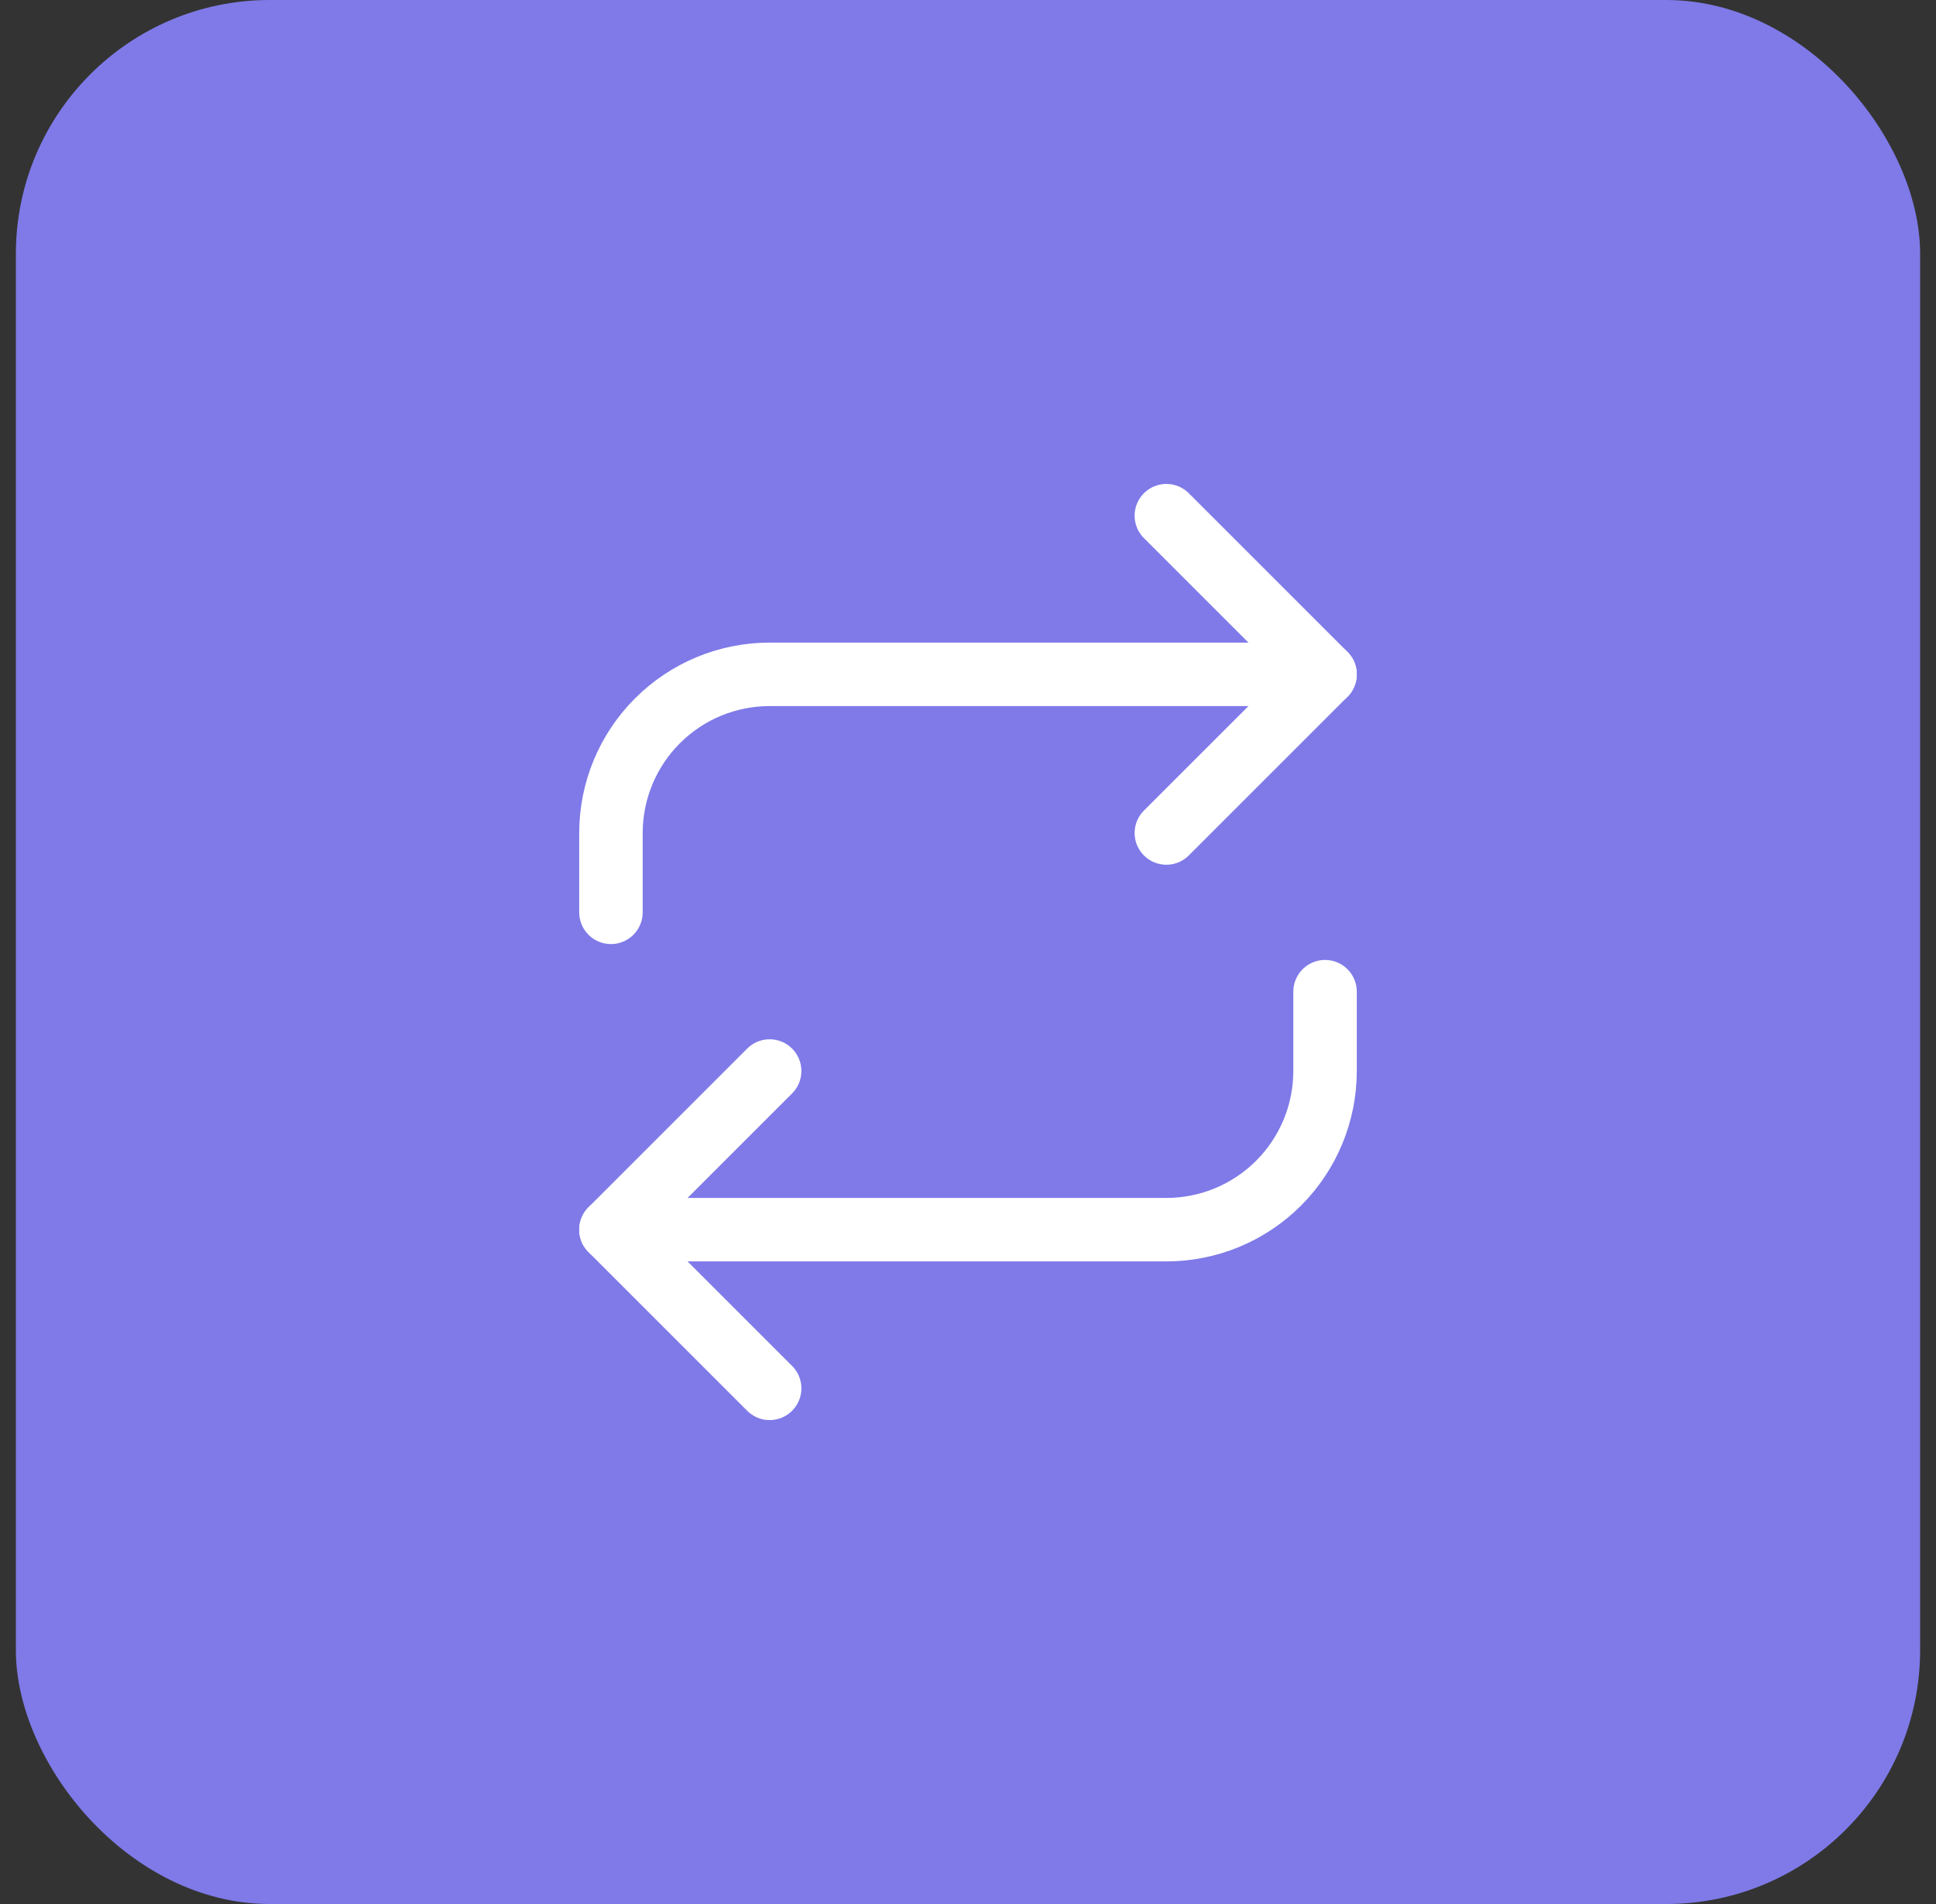 <svg width="61" height="60" viewBox="0 0 61 60" fill="none" xmlns="http://www.w3.org/2000/svg">
<rect x="0" y="0" width="61" height="60" fill="#333333" stroke="none"/>
<rect x="0.5" width="60" height="60" rx="8" fill="#7F7AE8"/>
<path d="M36.75 16.25L41.75 21.25L36.75 26.25" stroke="white" stroke-width="2" stroke-linecap="round" stroke-linejoin="round"/>
<path d="M19.25 28.75V26.25C19.25 24.924 19.777 23.652 20.715 22.715C21.652 21.777 22.924 21.25 24.25 21.25H41.75" stroke="white" stroke-width="2" stroke-linecap="round" stroke-linejoin="round"/>
<path d="M24.25 43.75L19.25 38.75L24.25 33.75" stroke="white" stroke-width="2" stroke-linecap="round" stroke-linejoin="round"/>
<path d="M41.75 31.25V33.75C41.75 35.076 41.223 36.348 40.285 37.285C39.348 38.223 38.076 38.75 36.75 38.75H19.25" stroke="white" stroke-width="2" stroke-linecap="round" stroke-linejoin="round"/>
</svg>
